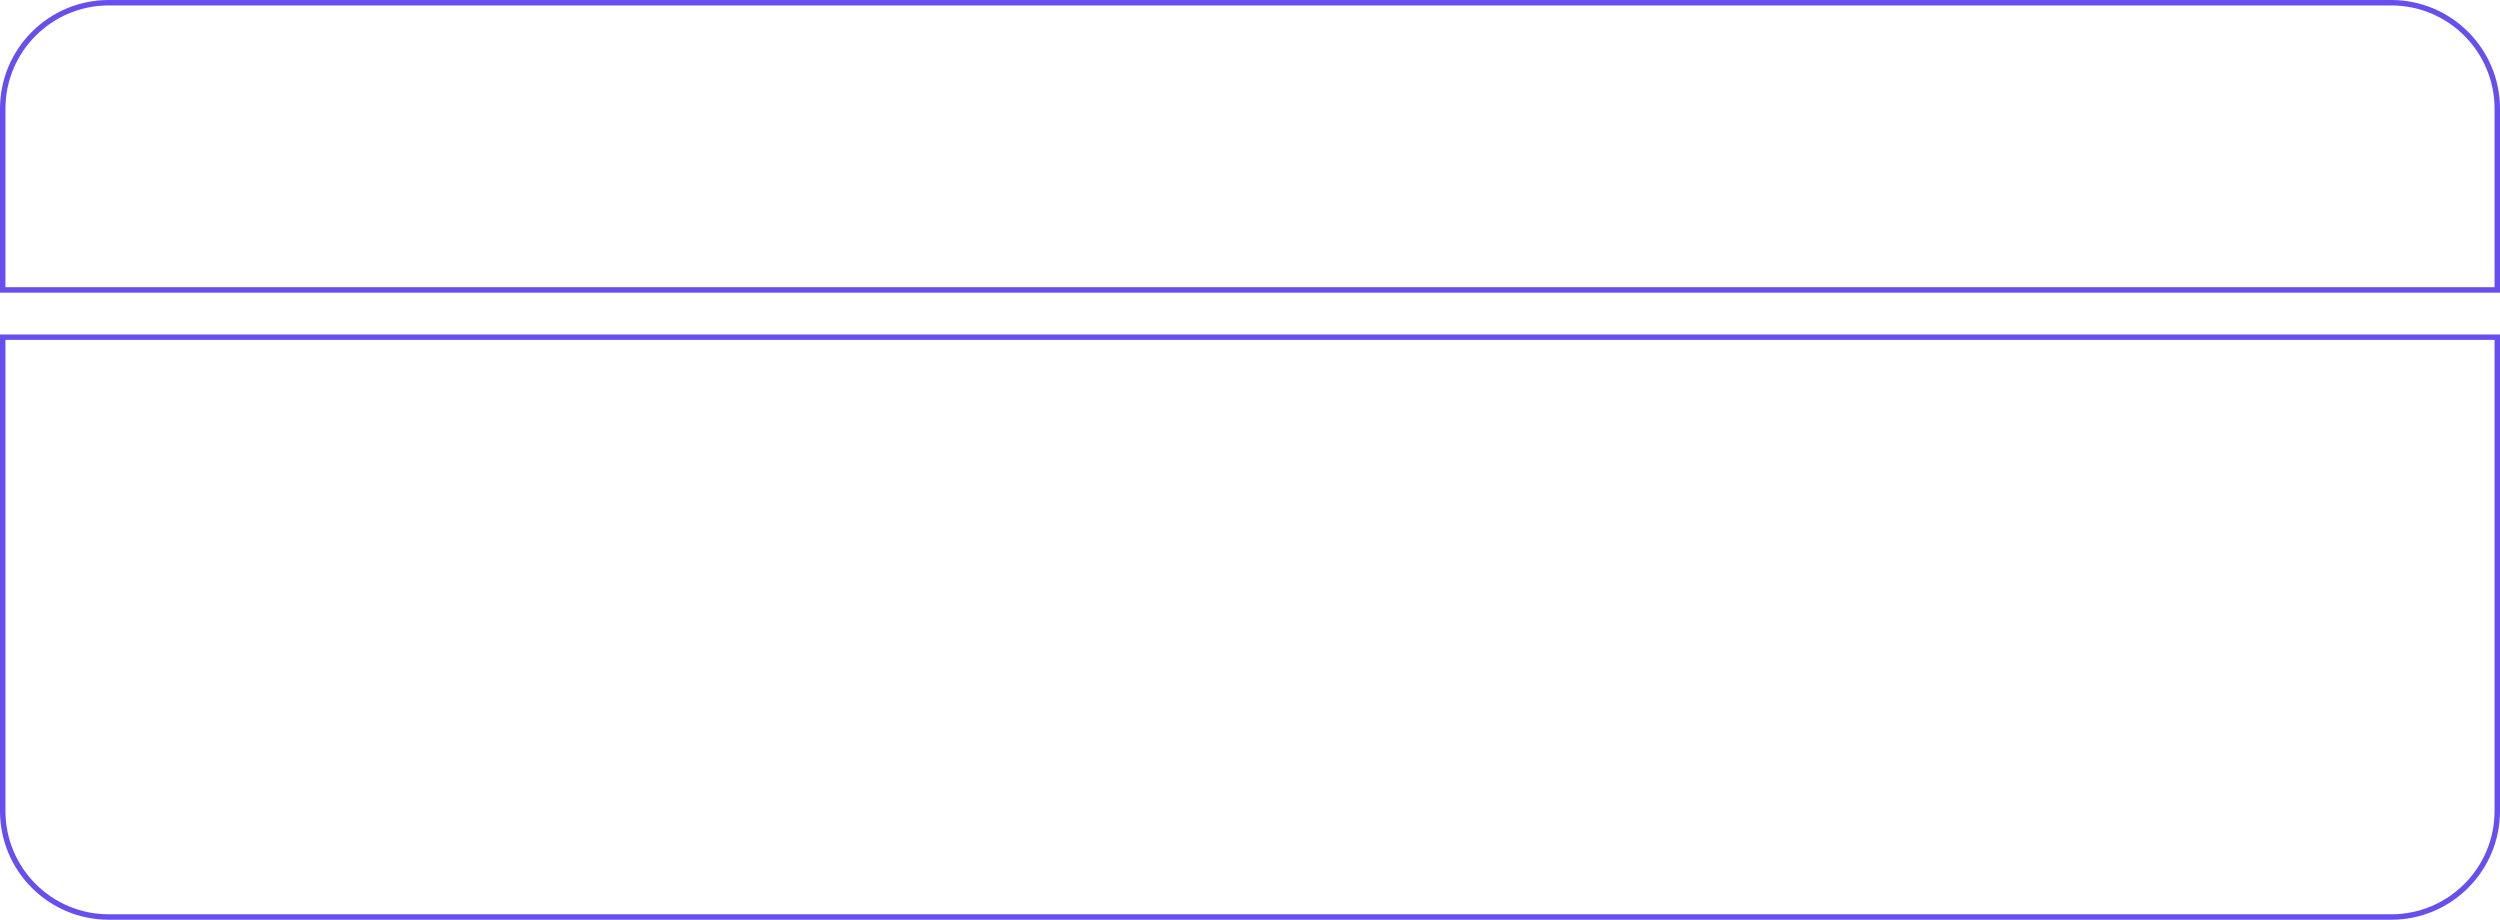 <?xml version="1.0" encoding="UTF-8"?> <svg xmlns="http://www.w3.org/2000/svg" width="299" height="110" viewBox="0 0 299 110" fill="none"> <path d="M0.325 40.325H298.675V96.99C298.675 103.996 292.996 109.675 285.99 109.675H13.01C6.004 109.675 0.325 103.996 0.325 96.99V40.325Z" stroke="#674EEE" stroke-width="0.65"></path> <path d="M0.325 34.675H298.675V13.01C298.675 6.004 292.996 0.325 285.99 0.325H13.01C6.004 0.325 0.325 6.004 0.325 13.01V34.675Z" stroke="#674EEE" stroke-width="0.65"></path> </svg> 